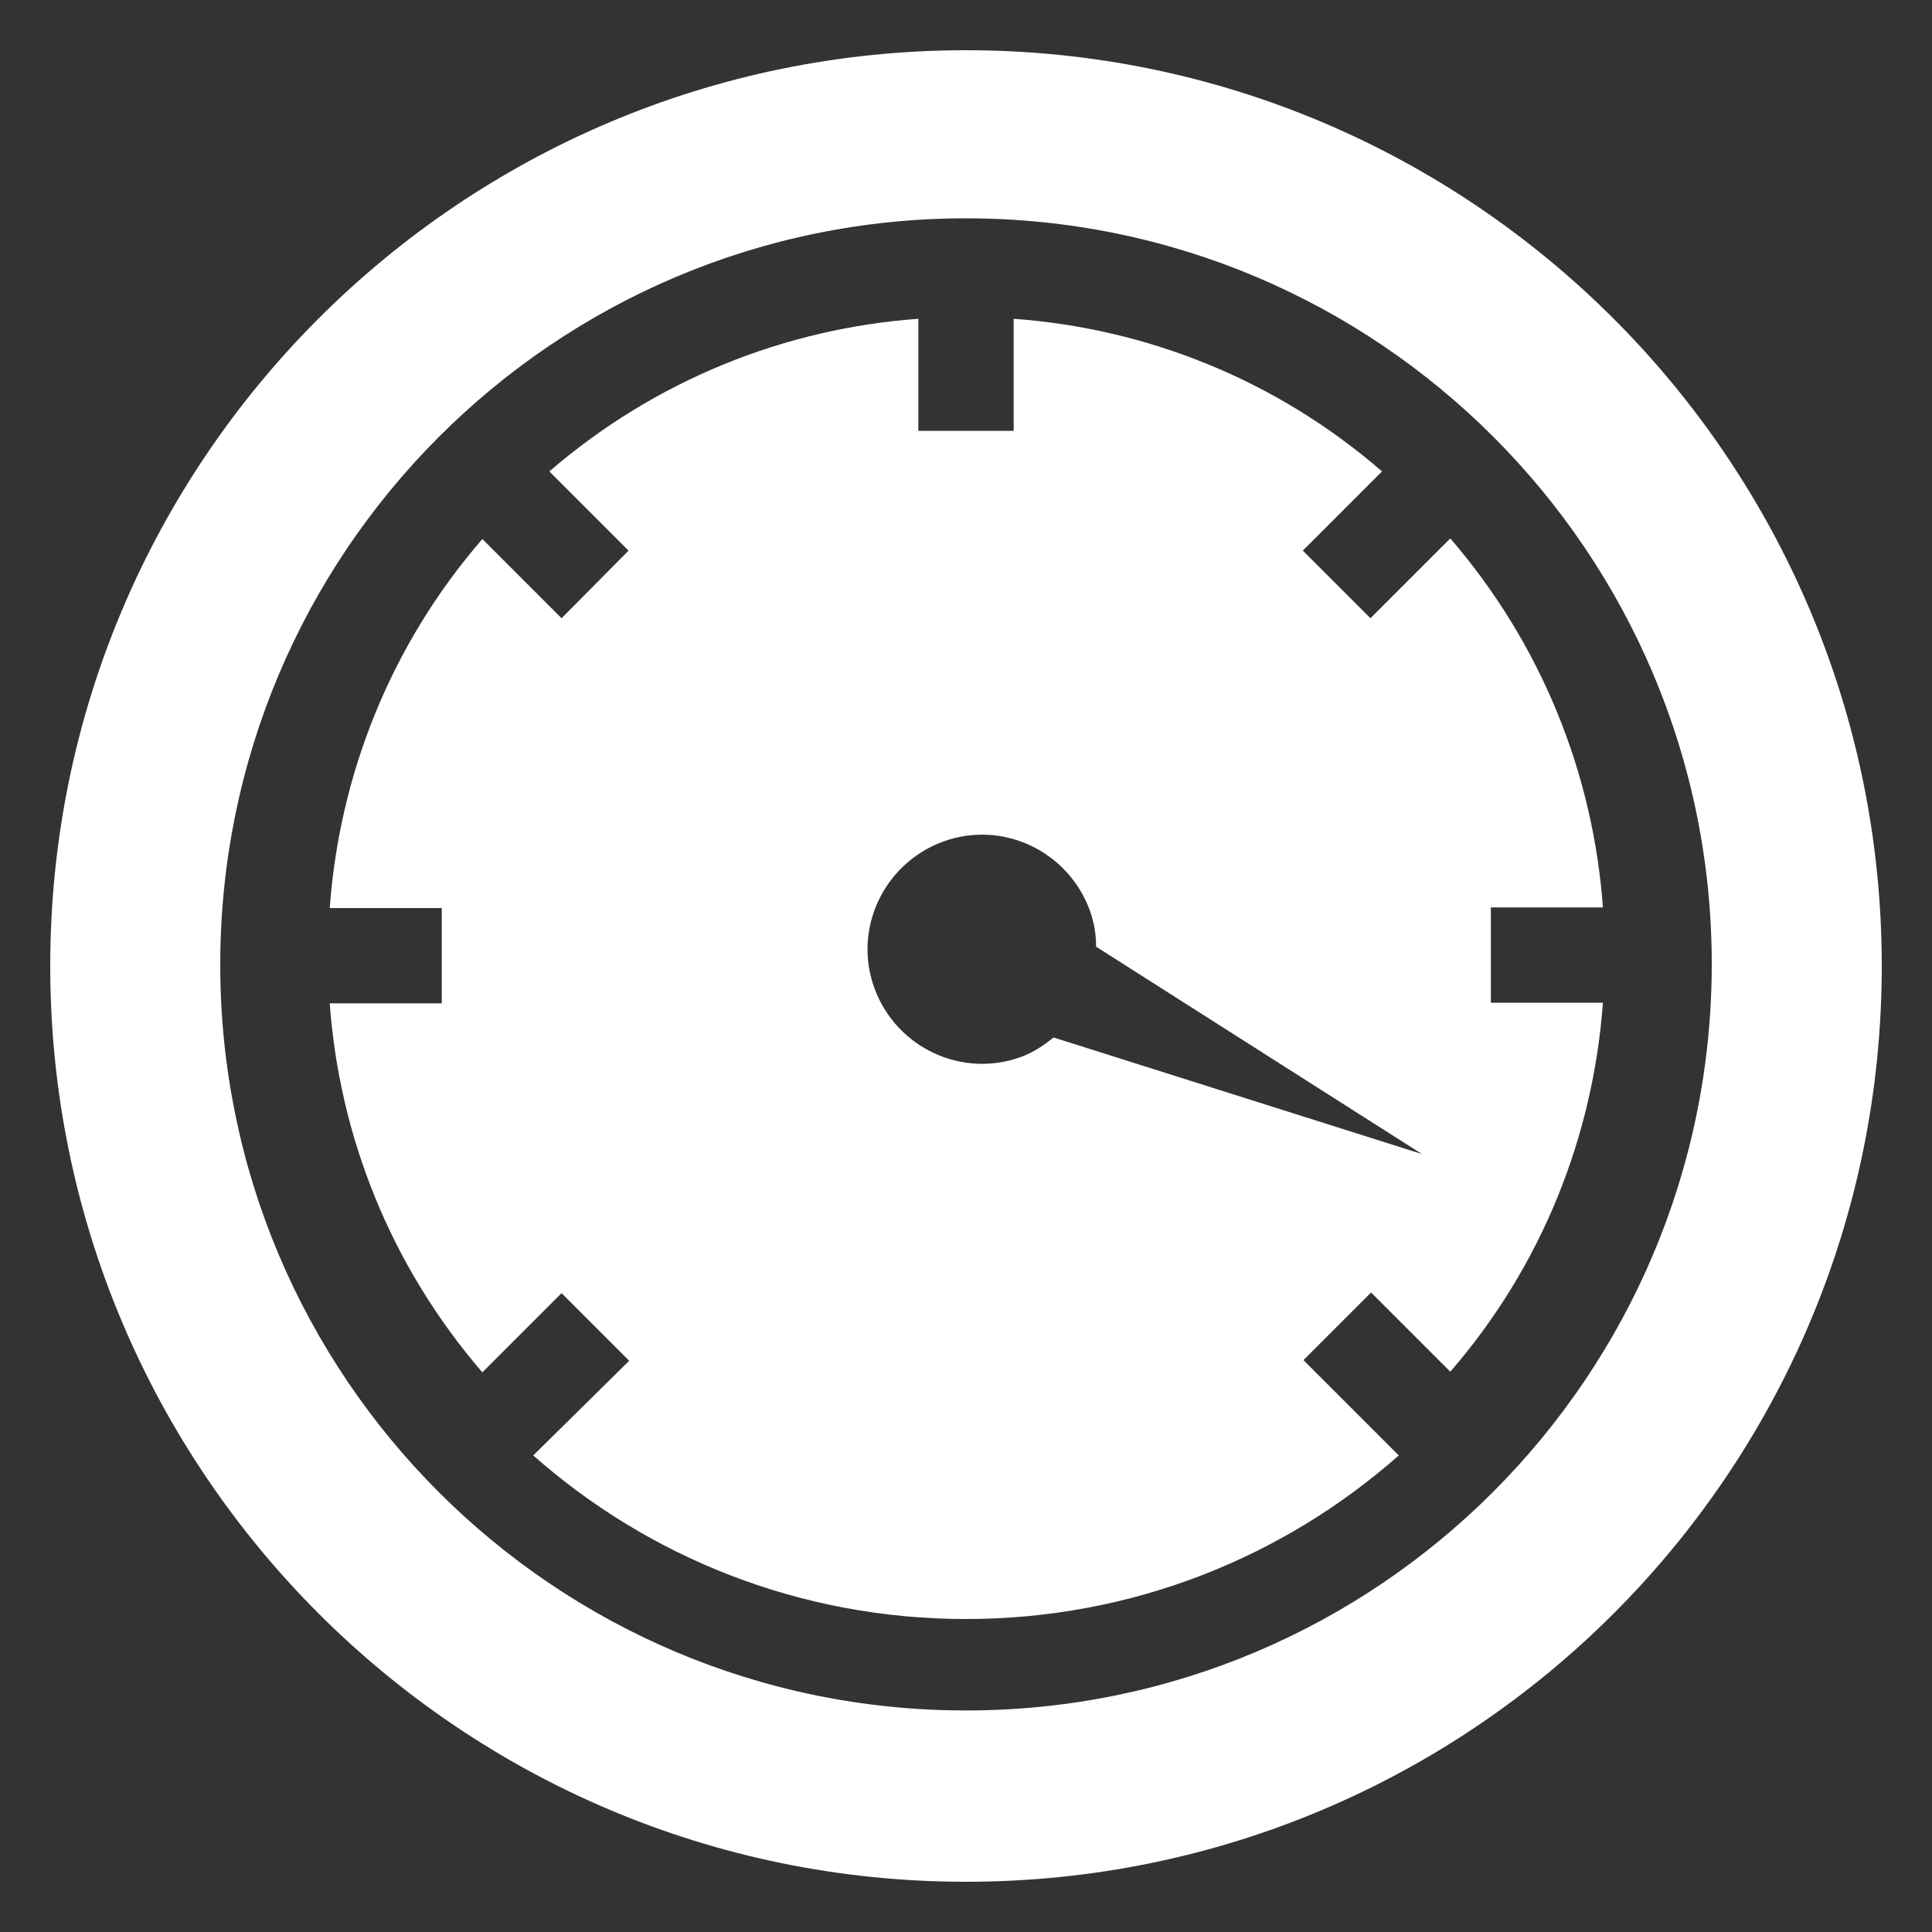 <?xml version="1.0" encoding="utf-8"?>
<!-- Generator: Adobe Illustrator 28.1.0, SVG Export Plug-In . SVG Version: 6.00 Build 0)  -->
<svg version="1.1" id="Layer_1" xmlns="http://www.w3.org/2000/svg" xmlns:xlink="http://www.w3.org/1999/xlink" x="0px" y="0px"
	 viewBox="0 0 300 300" style="enable-background:new 0 0 300 300;" xml:space="preserve">
<rect x="0" y="0" width="300" height="300" fill="#333333" stroke="none"/>
<style type="text/css">
	.st0{fill:#FFFFFF;}
</style>
<g>
	<path class="st0" d="M150,7.8C71.5,7.8,7.8,71.5,7.8,150c0,78.5,63.7,142.2,142.2,142.2c78.5,0,142.2-63.6,142.2-142.2
		C292.2,71.5,228.5,7.8,150,7.8z M150,265.6c-64,0-115.8-51.9-115.8-115.8S86,33.9,150,33.9s115.8,51.9,115.8,115.8
		S214,265.6,150,265.6z"/>
	<path class="st0" d="M202.4,211.2l10.5-10.5l12.3,12.3c14.3-16.5,22.2-36.7,23.7-57.3h-17.4v-14.8h17.4
		c-1.5-20.6-9.4-40.7-23.7-57.3L212.8,96l-10.5-10.5l12.3-12.3C198.1,58.9,178,51,157.4,49.5v17.4h-14.8V49.5
		C122,51,101.9,58.9,85.3,73.2l12.3,12.3L87.2,96L74.9,83.7c-14.3,16.5-22.2,36.7-23.7,57.3h17.4v14.8H51.2
		c1.5,20.6,9.4,40.7,23.7,57.3l12.3-12.3l10.5,10.5L82.8,226c17.9,15.8,41.4,25.4,67.2,25.4s49.3-9.6,67.2-25.4L202.4,211.2z
		 M158.6,164.1c-9.2,3.4-19.4-1.4-22.8-10.6c-3.4-9.2,1.4-19.4,10.6-22.8c9.2-3.4,19.4,1.4,22.8,10.6c0.7,1.9,1,3.8,1,5.7l50.6,32.2
		l-57.2-18.1C162.1,162.3,160.5,163.4,158.6,164.1z"/>
</g>
</svg>
